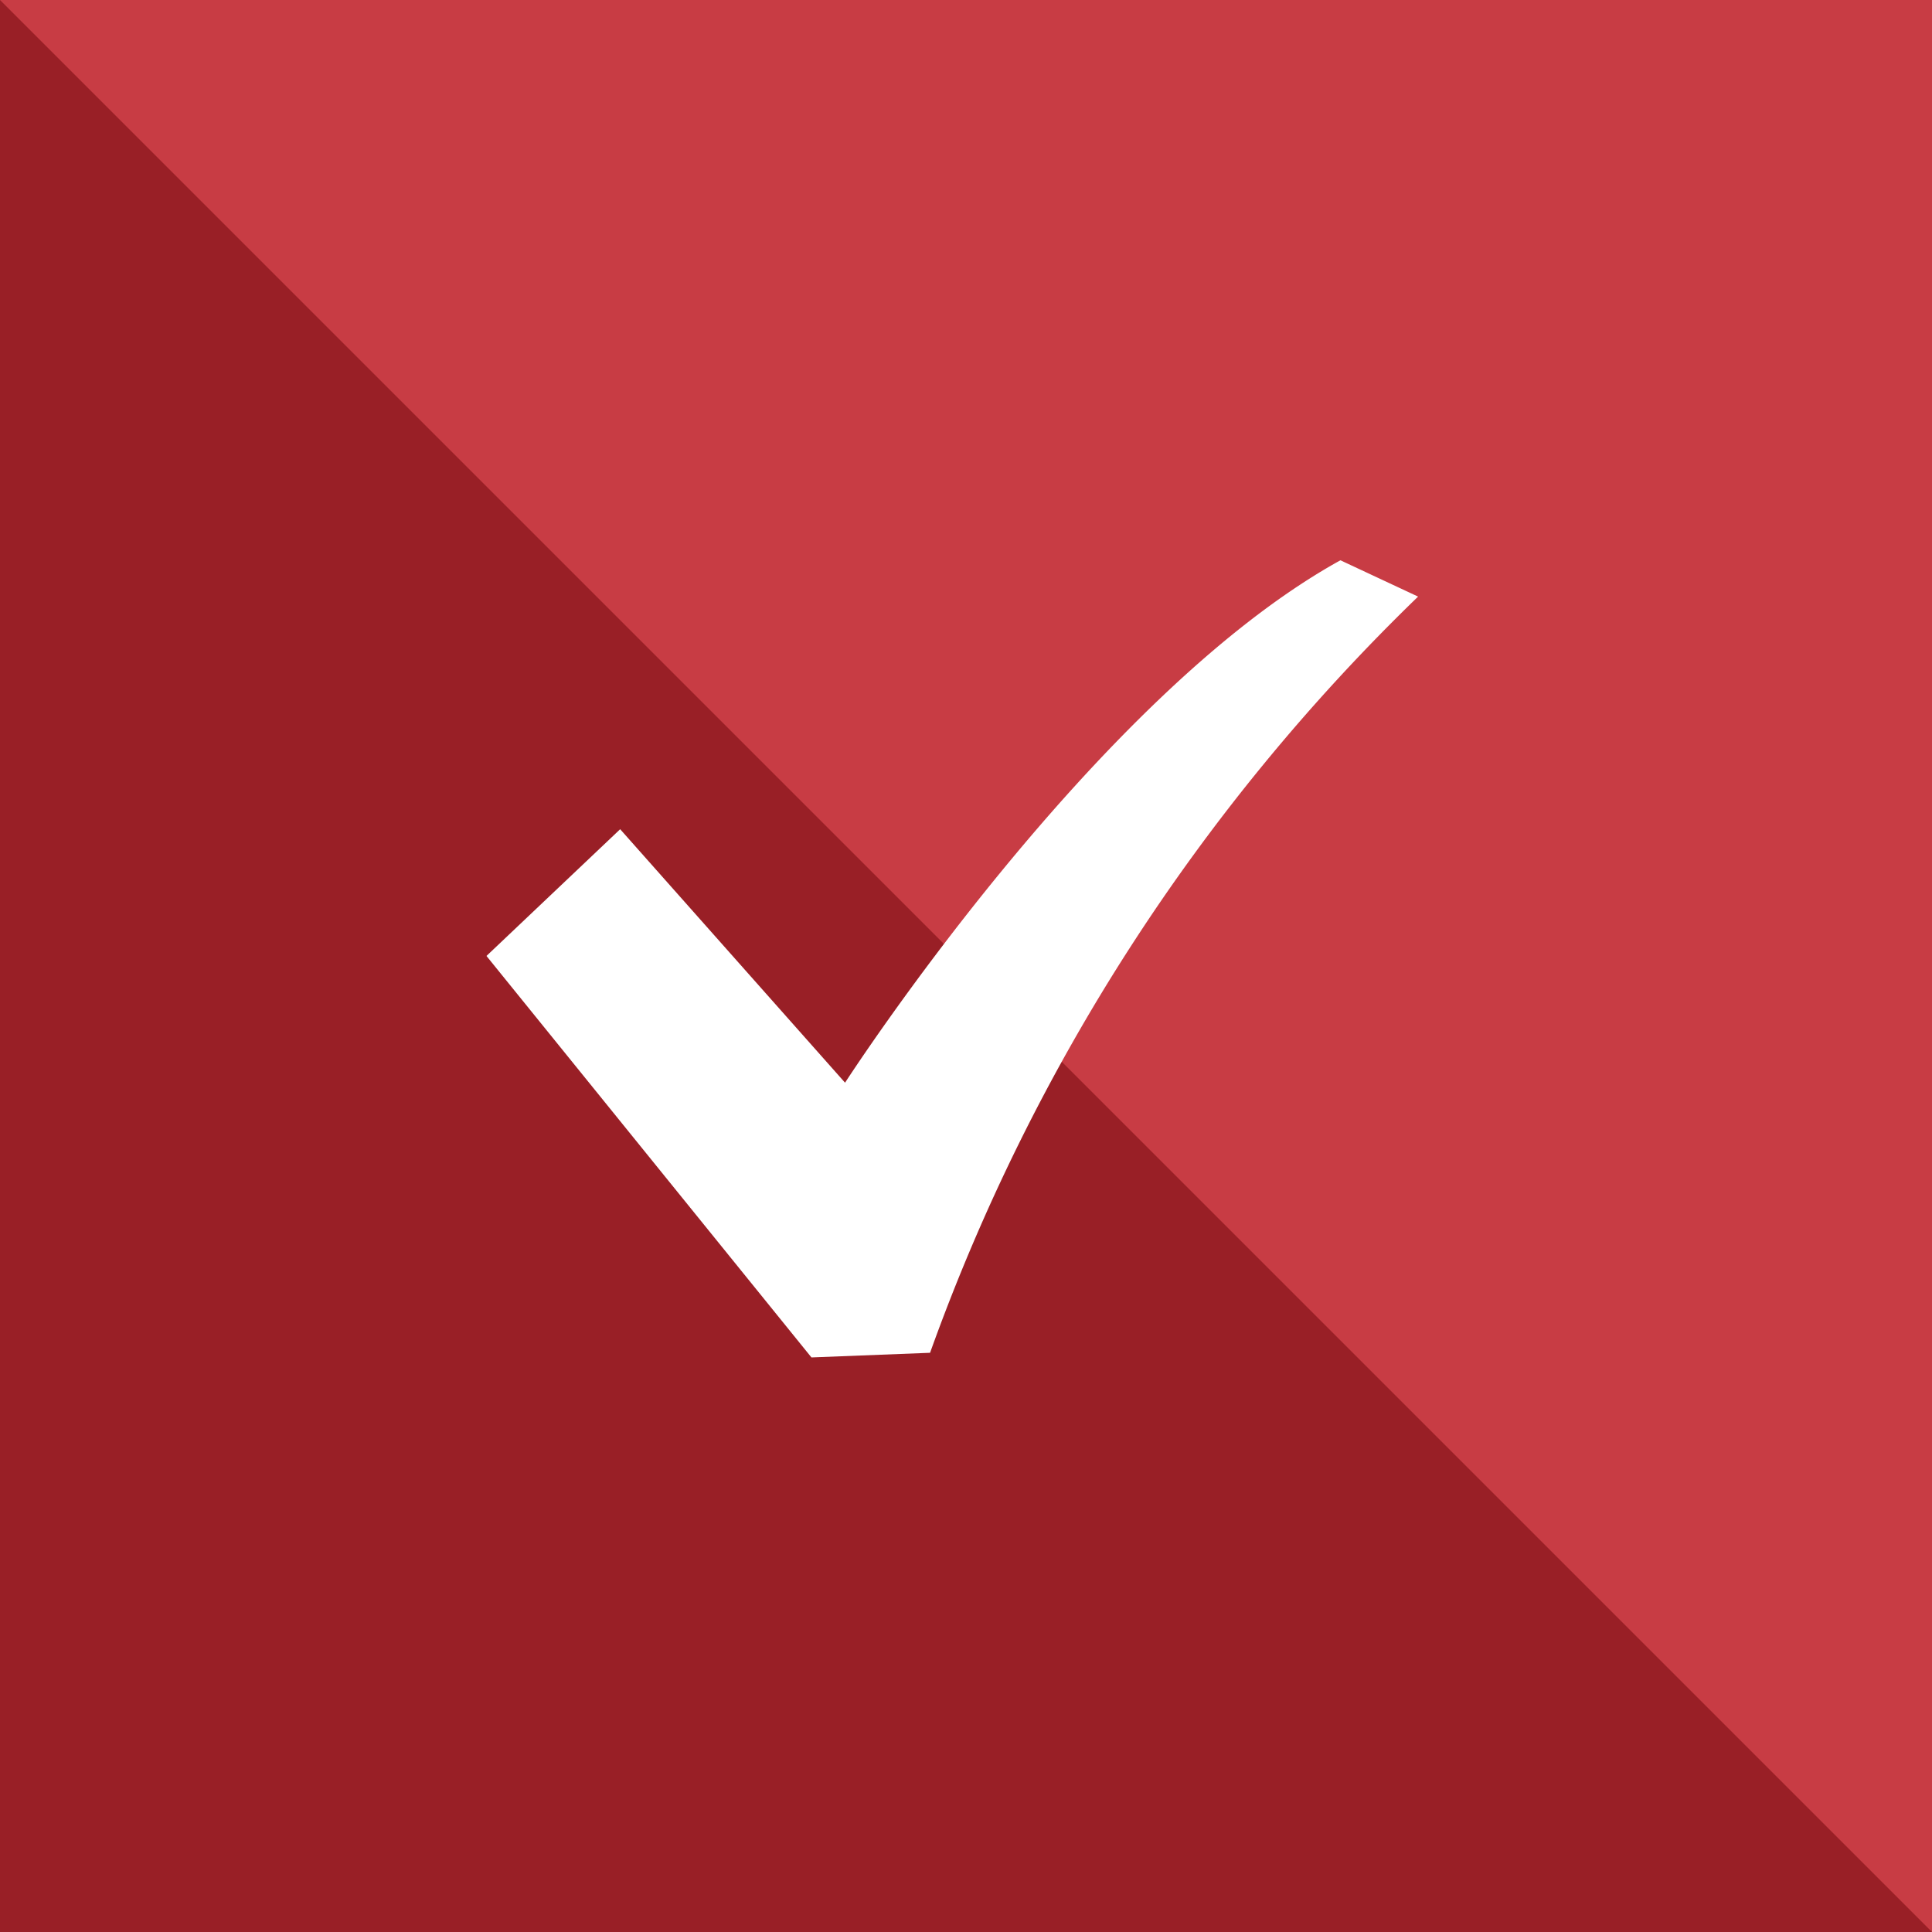 <svg id="check01.svg" xmlns="http://www.w3.org/2000/svg" width="50" height="50" viewBox="0 0 50 50">
  <defs>
    <style>
      .cls-1 {
        fill: #c83c44;
      }

      .cls-2 {
        fill: #991f26;
      }

      .cls-2, .cls-3 {
        fill-rule: evenodd;
      }

      .cls-3 {
        fill: #fff;
      }
    </style>
  </defs>
  <rect id="bg" class="cls-1" width="50" height="50"/>
  <path id="bg-2" data-name="bg" class="cls-2" d="M1914,1582h-50v-50" transform="translate(-1864 -1532)"/>
  <path id="シェイプ_16" data-name="シェイプ 16" class="cls-3" d="M1898.69,1546.5c-6.37,3.52-12.82,13.52-12.82,13.52l-5.82-6.56-3.46,3.28,8.41,10.39,3.07-.12a51.316,51.316,0,0,1,12.63-19.57Z" transform="translate(-1864 -1532)"/>
</svg>
